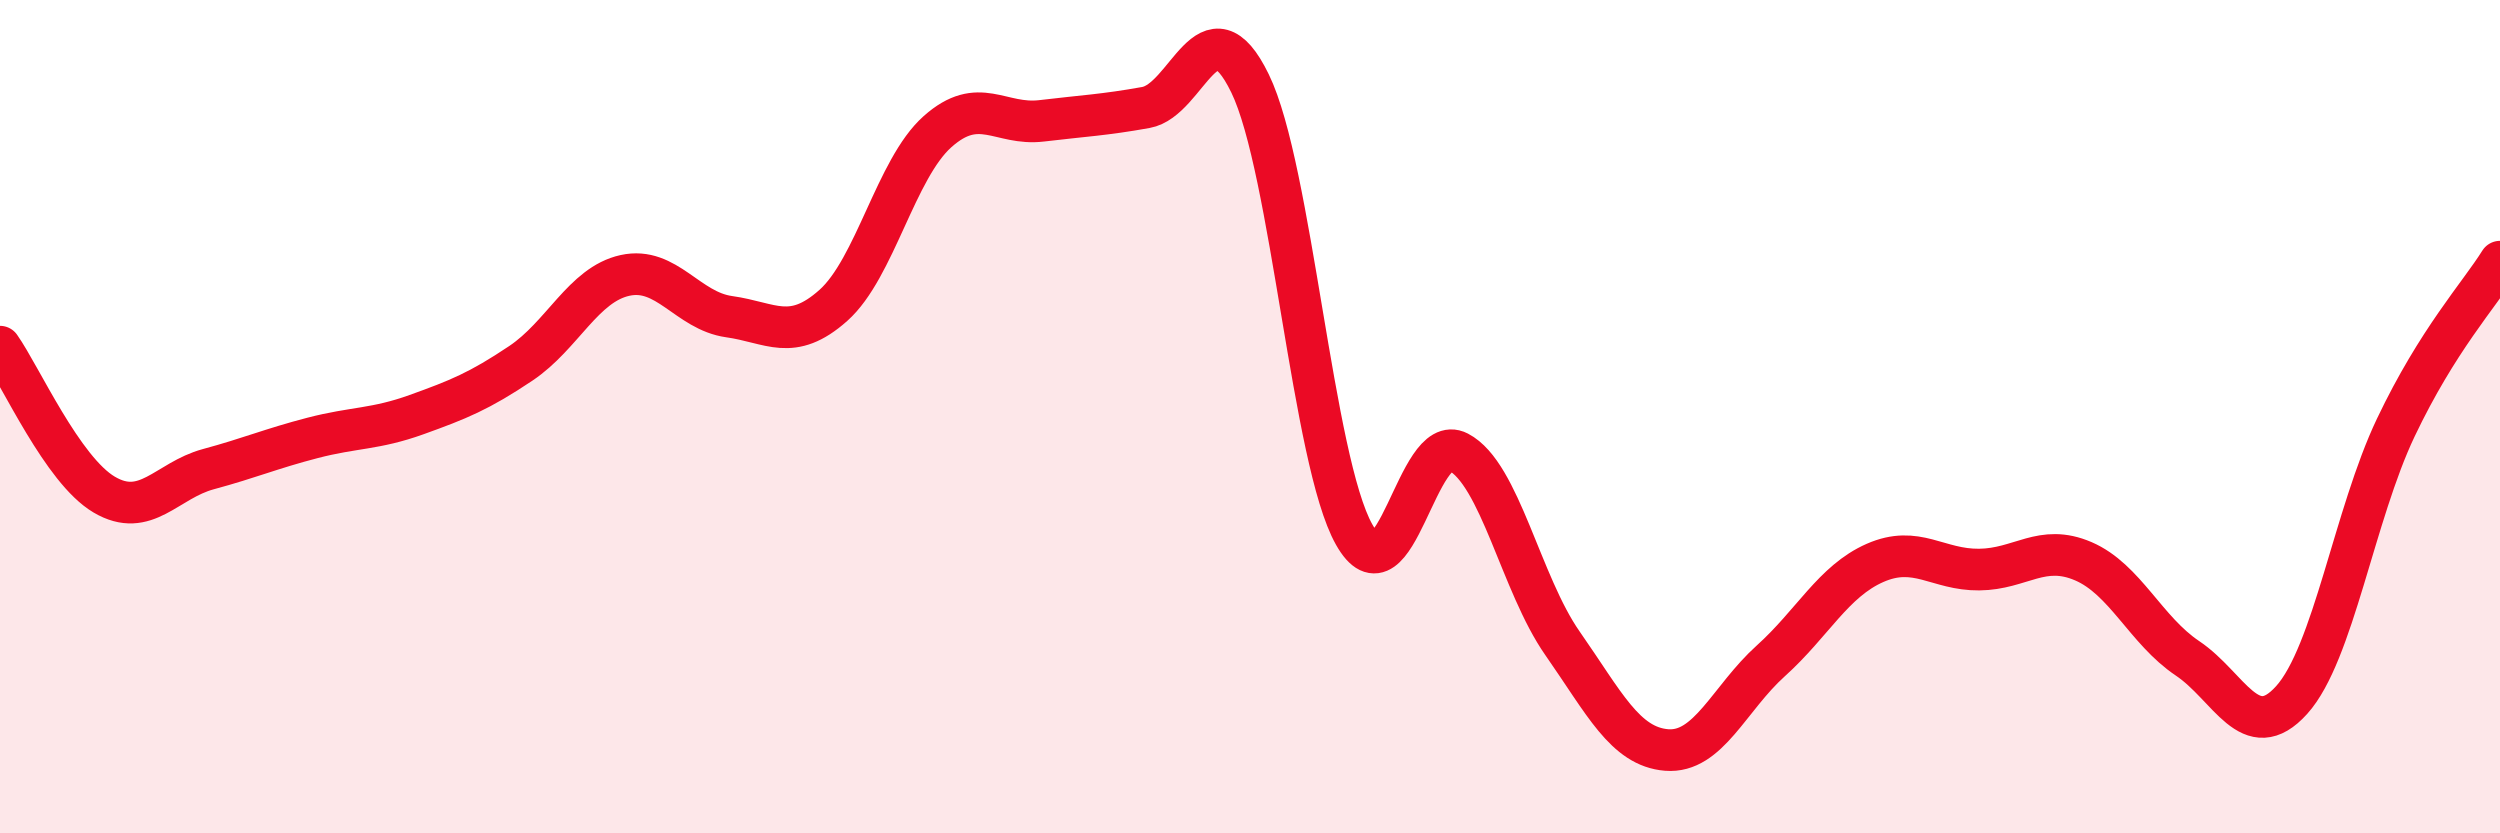 
    <svg width="60" height="20" viewBox="0 0 60 20" xmlns="http://www.w3.org/2000/svg">
      <path
        d="M 0,8.32 C 0.5,9.03 1.5,11.28 2.5,11.87 C 3.5,12.46 4,11.53 5,11.26 C 6,10.99 6.5,10.77 7.5,10.51 C 8.5,10.25 9,10.31 10,9.95 C 11,9.59 11.5,9.39 12.5,8.72 C 13.5,8.05 14,6.83 15,6.61 C 16,6.39 16.5,7.46 17.5,7.6 C 18.5,7.74 19,8.22 20,7.33 C 21,6.44 21.5,4.05 22.5,3.16 C 23.5,2.27 24,3.02 25,2.9 C 26,2.78 26.5,2.76 27.5,2.58 C 28.5,2.4 29,-0.05 30,2 C 31,4.05 31.5,11.06 32.5,12.83 C 33.5,14.6 34,10.33 35,10.85 C 36,11.37 36.5,14.01 37.5,15.44 C 38.5,16.87 39,17.92 40,18 C 41,18.08 41.5,16.76 42.5,15.86 C 43.5,14.96 44,13.95 45,13.51 C 46,13.07 46.5,13.68 47.5,13.67 C 48.5,13.66 49,13.04 50,13.47 C 51,13.9 51.5,15.13 52.5,15.8 C 53.5,16.47 54,17.91 55,16.8 C 56,15.69 56.5,12.36 57.5,10.26 C 58.5,8.16 59.5,7.08 60,6.28L60 20L0 20Z"
        fill="#EB0A25"
        opacity="0.1"
        stroke-linecap="round"
        stroke-linejoin="round"
      />
      <path
        d="M 0,8.32 C 0.5,9.03 1.5,11.28 2.5,11.87 C 3.5,12.46 4,11.53 5,11.26 C 6,10.99 6.5,10.77 7.5,10.51 C 8.5,10.25 9,10.31 10,9.95 C 11,9.59 11.5,9.39 12.5,8.72 C 13.5,8.05 14,6.83 15,6.61 C 16,6.39 16.5,7.46 17.5,7.6 C 18.5,7.74 19,8.22 20,7.33 C 21,6.44 21.5,4.05 22.5,3.16 C 23.5,2.27 24,3.02 25,2.9 C 26,2.78 26.5,2.76 27.5,2.58 C 28.5,2.4 29,-0.05 30,2 C 31,4.05 31.5,11.06 32.5,12.83 C 33.5,14.6 34,10.33 35,10.85 C 36,11.37 36.5,14.01 37.5,15.44 C 38.5,16.87 39,17.92 40,18 C 41,18.08 41.5,16.76 42.5,15.86 C 43.5,14.96 44,13.95 45,13.51 C 46,13.07 46.5,13.68 47.5,13.67 C 48.5,13.66 49,13.04 50,13.47 C 51,13.9 51.5,15.13 52.5,15.8 C 53.5,16.47 54,17.91 55,16.8 C 56,15.69 56.5,12.36 57.5,10.26 C 58.5,8.16 59.5,7.08 60,6.28"
        stroke="#EB0A25"
        stroke-width="1"
        fill="none"
        stroke-linecap="round"
        stroke-linejoin="round"
      />
    </svg>
  